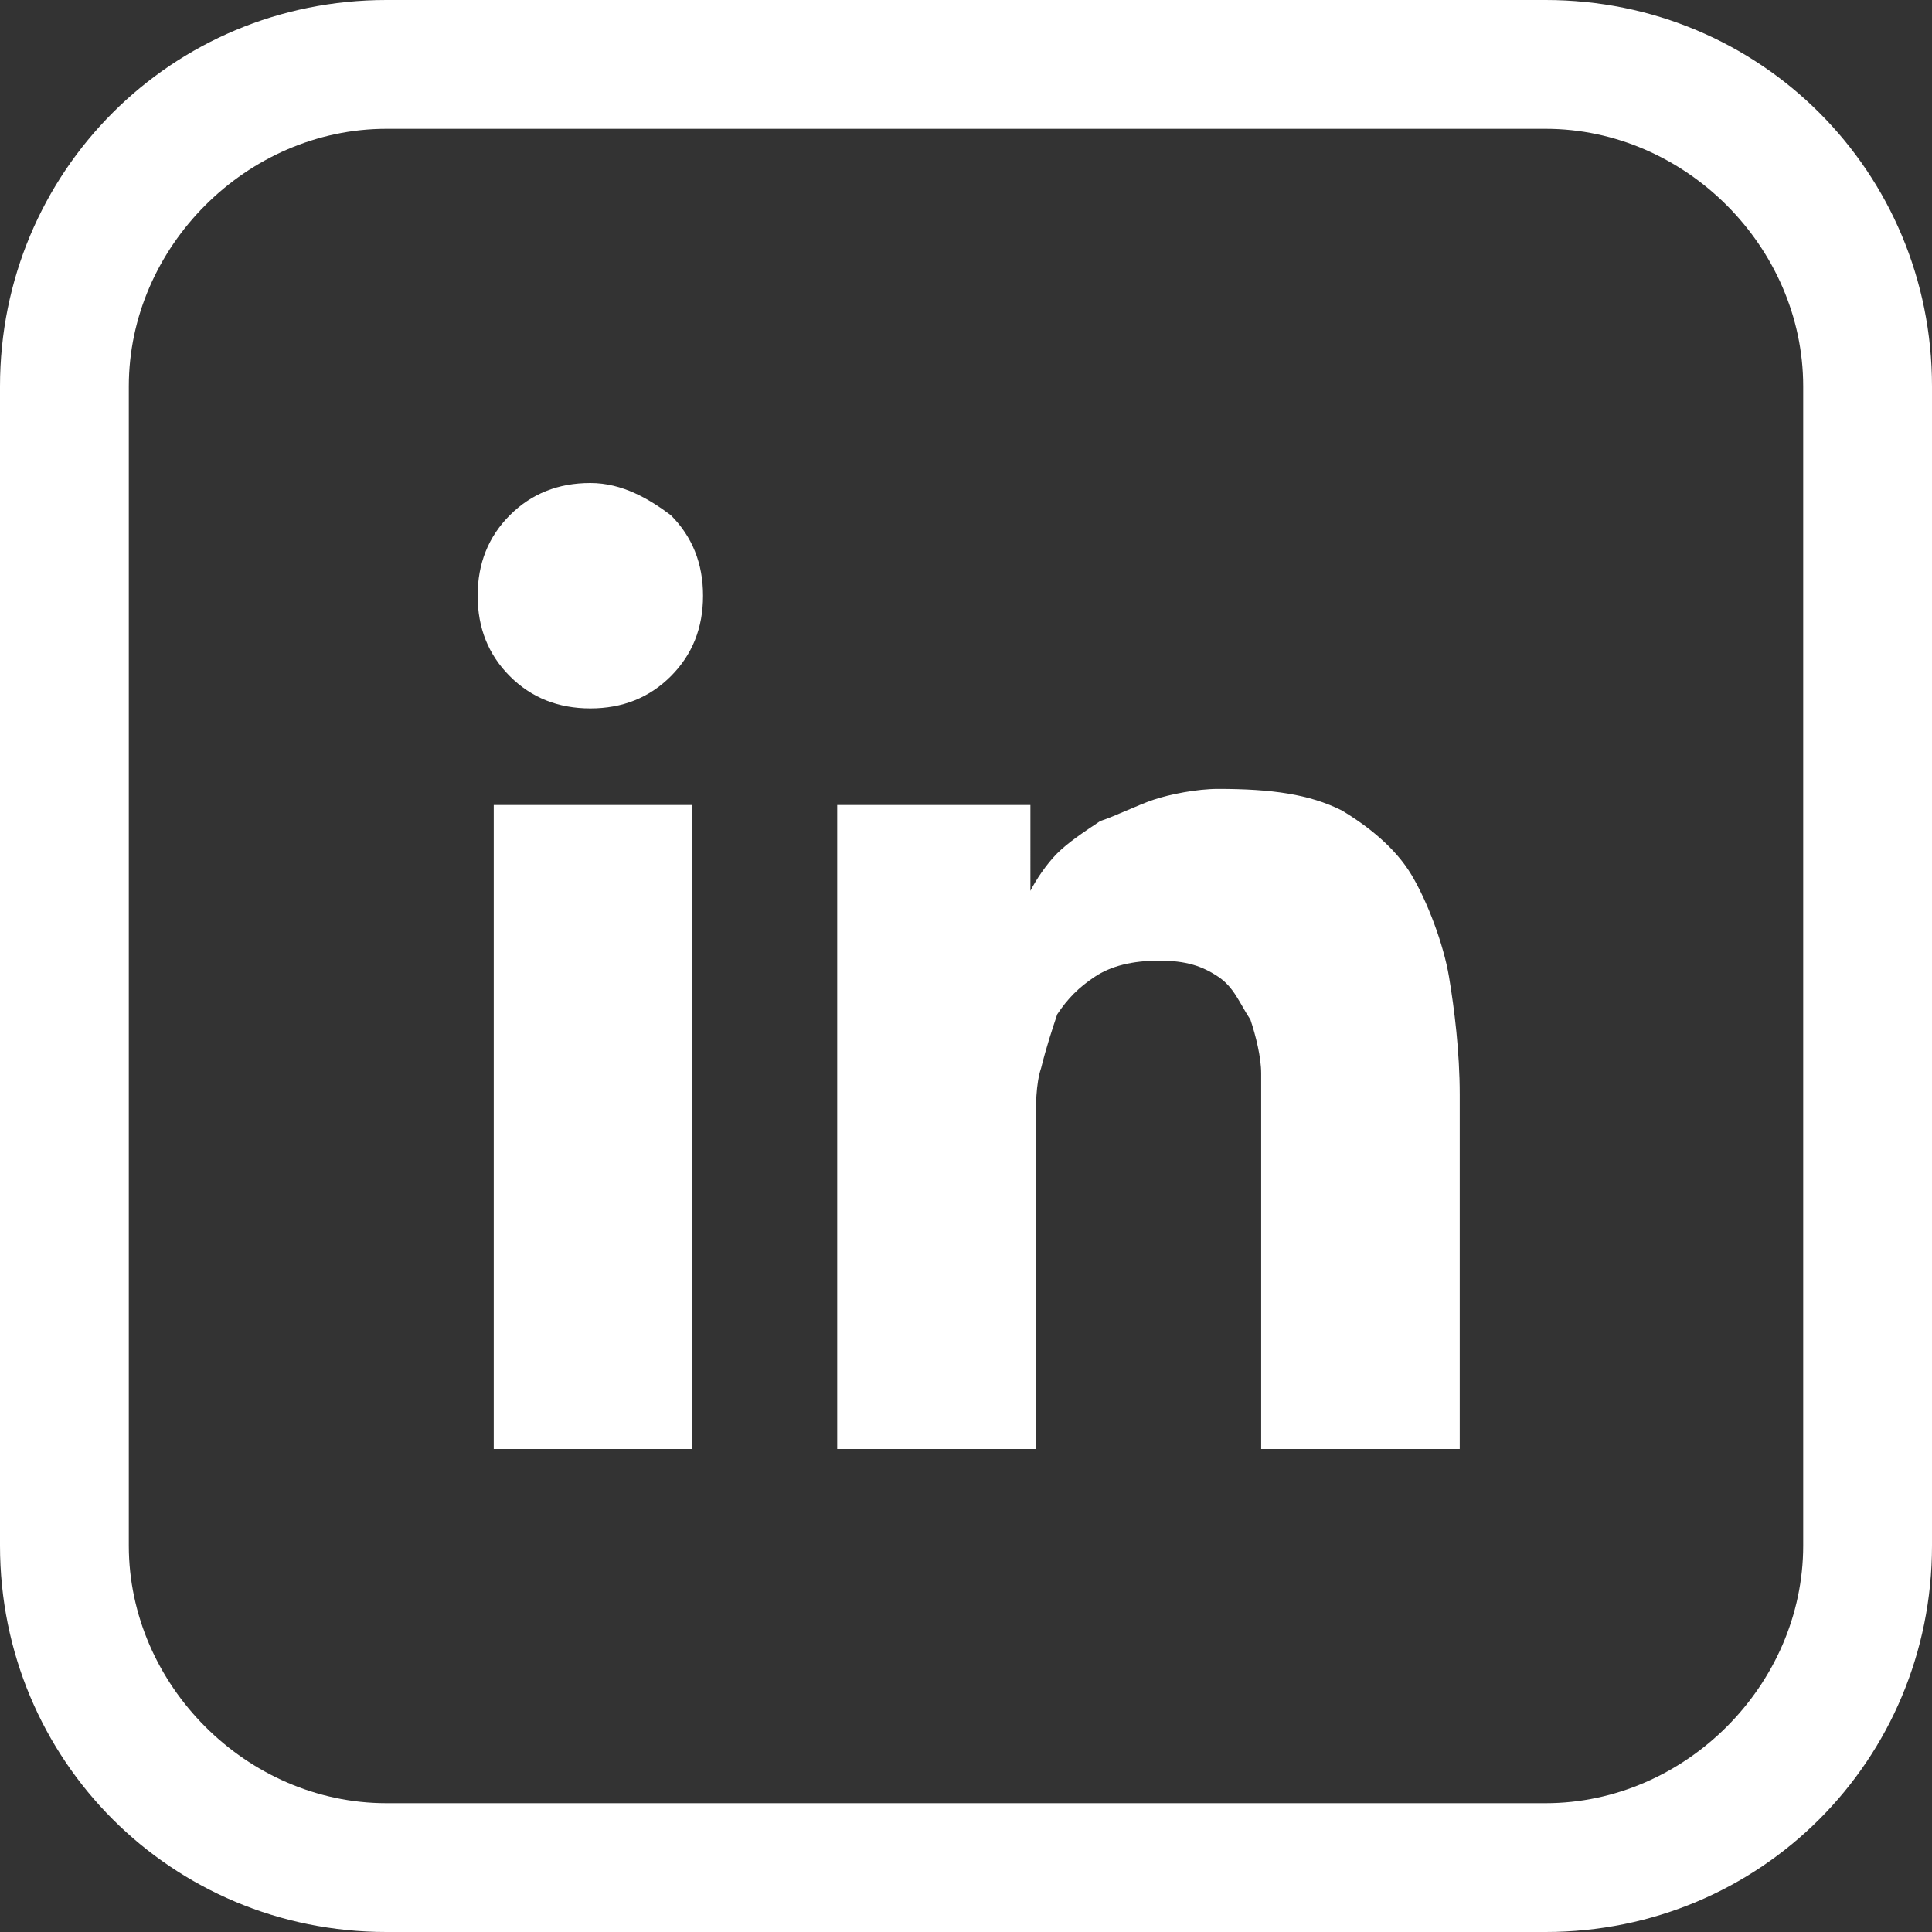 <?xml version="1.0" encoding="utf-8"?>
<!-- Generator: Adobe Illustrator 22.1.0, SVG Export Plug-In . SVG Version: 6.00 Build 0)  -->
<svg version="1.1" id="Layer_1" xmlns="http://www.w3.org/2000/svg" xmlns:xlink="http://www.w3.org/1999/xlink" x="0px" y="0px"
	 viewBox="0 0 36 36" style="enable-background:new 0 0 36 36;" xml:space="preserve">
<rect x="0" y="0" width="36" height="36" fill="#333333" stroke="none"/>
<style type="text/css">
	.st0{fill:#FFFFFF;}
</style>
<g>
	<title>linkedin</title>
	<path class="st0" d="M33.6,28.8V7.2c0-2.6-2.2-4.8-4.8-4.8H7.2c-2.6,0-4.8,2.2-4.8,4.8v21.6c0,2.6,2.2,4.8,4.8,4.8h21.6
		C31.4,33.6,33.6,31.4,33.6,28.8z M28.8,0c4,0,7.2,3.2,7.2,7.2v21.6c0,4-3.2,7.2-7.2,7.2H7.2c-4,0-7.2-3.2-7.2-7.2V7.2
		C0,3.2,3.2,0,7.2,0H28.8z"/>
	<path class="st0" d="M9.2,27h3.7V15H9.2V27z"/>
	<path class="st0" d="M11,9c-0.6,0-1.1,0.2-1.5,0.6c-0.4,0.4-0.6,0.9-0.6,1.5s0.2,1.1,0.6,1.5c0.4,0.4,0.9,0.6,1.5,0.6
		s1.1-0.2,1.5-0.6c0.4-0.4,0.6-0.9,0.6-1.5s-0.2-1.1-0.6-1.5C12.1,9.3,11.6,9,11,9z"/>
	<path class="st0" d="M26.3,16.3c-0.3-0.5-0.8-0.9-1.3-1.2c-0.6-0.3-1.3-0.4-2.3-0.4c-0.4,0-0.9,0.1-1.2,0.2s-0.7,0.3-1,0.4
		c-0.3,0.2-0.6,0.4-0.8,0.6c-0.2,0.2-0.4,0.5-0.5,0.7l0,0V15h-3.6v12h3.7v-6c0-0.4,0-0.8,0.1-1.1c0.1-0.4,0.2-0.7,0.3-1
		c0.2-0.3,0.4-0.5,0.7-0.7c0.3-0.2,0.7-0.3,1.2-0.3s0.8,0.1,1.1,0.3c0.3,0.2,0.4,0.5,0.6,0.8c0.1,0.3,0.2,0.7,0.2,1
		c0,0.4,0,0.7,0,1.1V27h3.7v-6.6c0-0.8-0.1-1.6-0.2-2.2S26.6,16.8,26.3,16.3z"/>
</g>
</svg>
